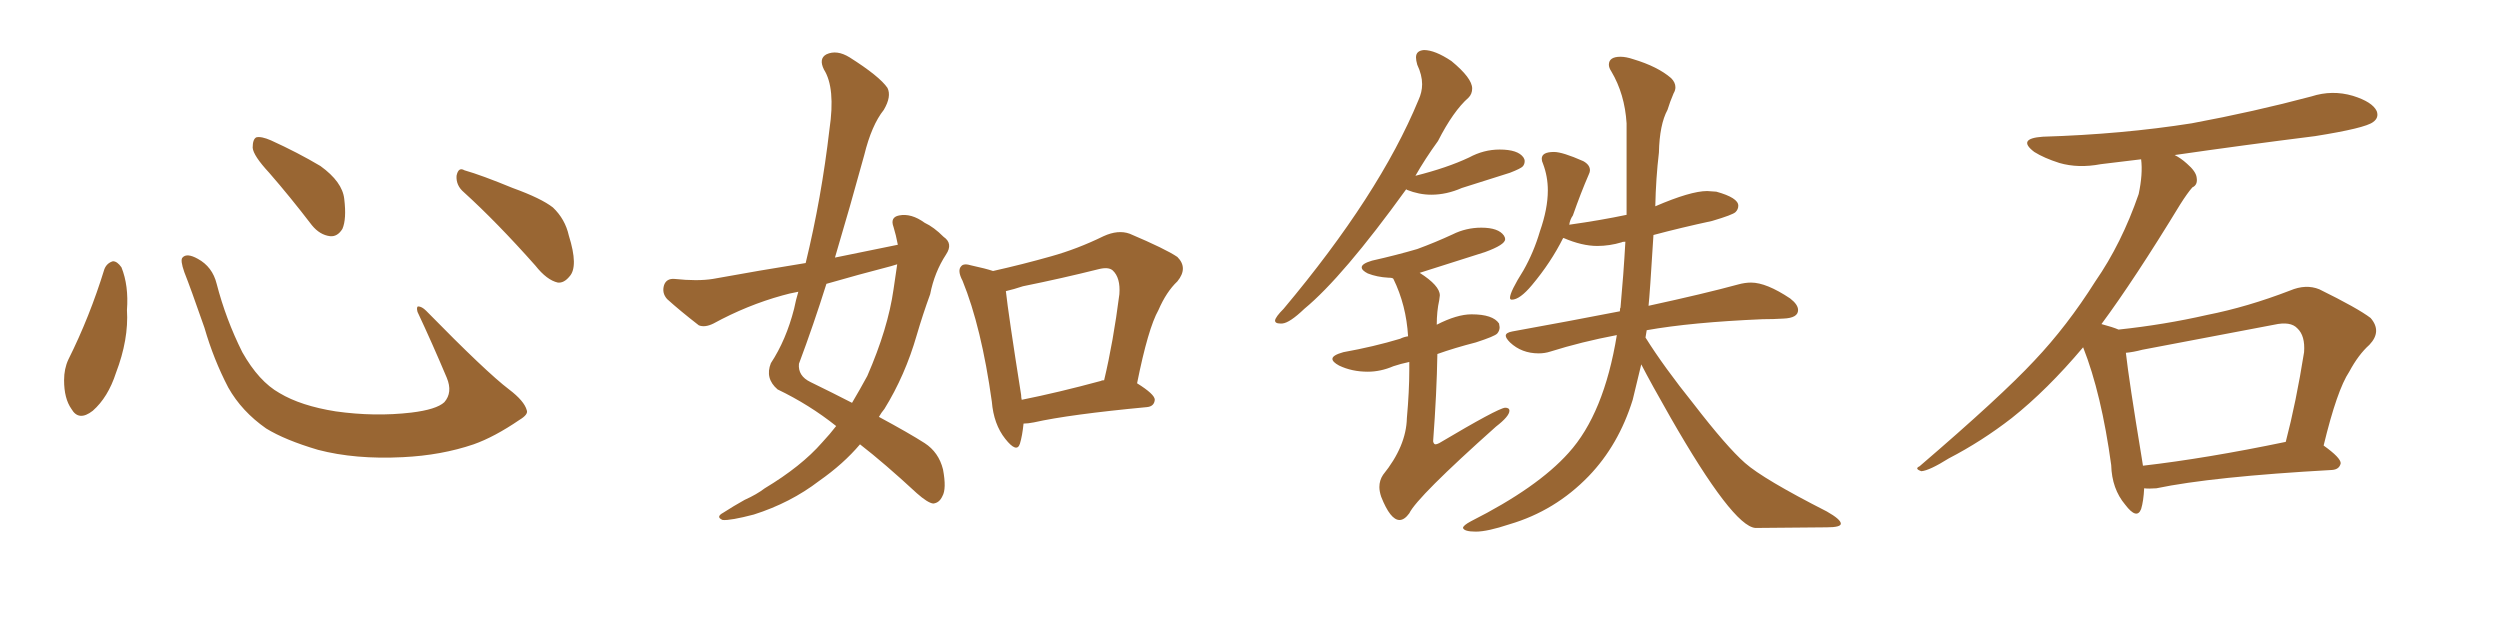 <svg xmlns="http://www.w3.org/2000/svg" xmlns:xlink="http://www.w3.org/1999/xlink" width="600" height="150"><path fill="#996633" padding="10" d="M25.05 64.60L25.05 64.60Q25.63 63.13 27.10 62.70L27.10 62.70Q28.13 62.70 29.15 64.16L29.15 64.16Q30.91 68.55 30.47 74.41L30.47 74.41Q30.91 81.45 27.83 89.50L27.83 89.50Q25.93 95.36 22.27 98.58L22.27 98.58Q18.90 101.22 17.14 98.14L17.14 98.14Q15.38 95.65 15.38 91.26L15.38 91.26Q15.38 88.48 16.41 86.28L16.41 86.28Q21.53 76.03 25.05 64.60ZM126.42 98.44L126.42 98.44Q126.86 99.46 124.66 100.78L124.66 100.78Q118.65 104.88 113.67 106.64L113.67 106.64Q105.91 109.28 96.68 109.72L96.68 109.72Q85.25 110.30 76.32 107.96L76.32 107.96Q68.41 105.62 63.87 102.83L63.87 102.83Q58.01 98.73 54.79 93.02L54.79 93.02Q51.27 86.28 49.07 78.66L49.07 78.66Q45.70 68.99 44.24 65.33L44.24 65.33Q43.21 62.40 43.80 61.82L43.80 61.82Q44.82 60.64 47.46 62.11L47.46 62.11Q50.98 64.01 52.00 68.12L52.00 68.12Q54.20 76.61 58.15 84.52L58.15 84.52Q62.11 91.55 67.09 94.34L67.09 94.34Q72.22 97.41 80.57 98.73L80.57 98.73Q89.94 100.05 98.73 99.02L98.73 99.02Q104.74 98.29 106.64 96.53L106.64 96.53Q108.69 94.19 107.23 90.67L107.23 90.67Q103.71 82.32 100.20 74.85L100.20 74.85Q99.90 73.68 100.34 73.54L100.34 73.54Q101.22 73.54 102.25 74.56L102.25 74.56Q116.75 89.36 122.17 93.46L122.17 93.46Q125.83 96.24 126.42 98.44ZM64.60 41.46L64.60 41.46Q60.79 37.35 60.64 35.45L60.64 35.45Q60.64 33.40 61.52 32.96L61.52 32.96Q62.70 32.67 65.04 33.69L65.04 33.69Q71.48 36.62 76.90 39.84L76.90 39.84Q82.18 43.65 82.62 47.75L82.62 47.75Q83.20 52.59 82.18 54.93L82.18 54.93Q81.01 56.84 79.25 56.69L79.25 56.69Q76.76 56.40 74.85 54.05L74.85 54.05Q69.58 47.17 64.60 41.46ZM111.33 46.14L111.33 46.14L111.33 46.14Q109.42 44.53 109.57 42.19L109.57 42.19Q110.01 39.99 111.47 40.87L111.47 40.87Q115.58 42.04 123.05 45.12L123.05 45.12Q129.93 47.61 132.71 49.80L132.71 49.80Q135.64 52.59 136.52 56.54L136.52 56.54Q138.87 64.01 136.67 66.36L136.67 66.36Q135.35 67.97 133.89 67.82L133.89 67.82Q131.25 67.24 128.47 63.72L128.47 63.72Q119.24 53.32 111.33 46.14ZM215.48 58.74L215.48 58.74Q215.04 56.40 214.45 54.49L214.45 54.49Q213.57 52.15 215.77 51.71L215.77 51.71Q218.70 51.12 221.92 53.47L221.92 53.47Q224.12 54.49 226.46 56.84L226.46 56.84Q228.81 58.45 227.05 61.08L227.05 61.08Q224.27 65.33 223.24 70.61L223.24 70.61Q221.48 75.44 220.02 80.42L220.02 80.42Q217.24 90.09 212.26 98.14L212.26 98.14Q211.52 99.02 210.94 100.05L210.94 100.05Q218.26 104.00 221.92 106.35L221.92 106.35Q225.29 108.54 226.32 112.65L226.32 112.65Q227.20 117.33 226.17 119.09L226.17 119.09Q225.44 120.70 223.97 120.85L223.97 120.85Q222.66 120.70 220.02 118.36L220.02 118.36Q212.26 111.18 206.40 106.64L206.40 106.64Q202.44 111.33 196.58 115.43L196.58 115.43Q189.70 120.70 180.91 123.49L180.91 123.49Q175.34 124.95 173.44 124.80L173.44 124.80Q171.68 124.07 173.58 123.05L173.58 123.05Q176.07 121.44 178.71 119.97L178.71 119.97Q181.64 118.65 183.54 117.19L183.54 117.19Q192.33 111.91 197.31 106.20L197.31 106.20Q199.22 104.15 200.68 102.25L200.68 102.25Q194.24 97.12 186.62 93.46L186.62 93.46Q183.54 90.82 185.01 87.16L185.01 87.16Q188.67 81.59 190.58 74.12L190.58 74.12Q191.02 71.92 191.60 70.02L191.60 70.02Q189.26 70.46 187.79 70.90L187.79 70.90Q179.30 73.24 171.24 77.64L171.24 77.64Q169.19 78.66 167.72 78.08L167.72 78.08Q163.18 74.56 160.11 71.78L160.11 71.78Q158.79 70.31 159.38 68.41L159.38 68.41Q159.96 66.80 161.87 66.94L161.87 66.94Q167.43 67.53 171.09 66.94L171.09 66.94Q182.37 64.89 193.36 63.13L193.36 63.13Q197.17 47.46 199.07 31.05L199.07 31.05Q200.54 21.09 197.75 16.70L197.75 16.70Q196.44 14.06 198.34 13.04L198.34 13.04Q200.83 11.87 203.91 13.77L203.91 13.77Q211.08 18.31 212.99 21.09L212.99 21.09Q214.01 23.14 212.11 26.37L212.11 26.37Q209.18 30.03 207.42 37.21L207.42 37.21Q204.05 49.51 200.39 61.82L200.39 61.82Q208.30 60.21 215.48 58.74ZM213.87 63.87L213.87 63.87Q205.96 65.92 198.34 68.12L198.34 68.12Q195.26 77.93 191.75 87.30L191.75 87.30Q191.46 90.23 194.53 91.70L194.53 91.70Q199.95 94.34 204.49 96.68L204.49 96.68Q206.40 93.46 208.15 90.23L208.15 90.23Q213.13 78.81 214.45 69.43L214.45 69.43Q214.89 66.21 215.33 63.43L215.33 63.43Q214.45 63.72 213.87 63.87ZM245.65 101.66L245.65 101.66Q245.36 104.59 244.78 106.49L244.78 106.49Q244.04 108.84 241.26 105.32L241.26 105.32Q238.48 101.81 238.04 96.39L238.04 96.39Q235.55 78.52 231.01 67.38L231.01 67.38Q229.69 64.89 230.71 63.87L230.71 63.87Q231.30 63.13 233.20 63.72L233.20 63.72Q236.57 64.45 238.33 65.04L238.33 65.04Q245.51 63.43 252.25 61.52L252.25 61.52Q258.54 59.77 264.84 56.69L264.84 56.69Q268.36 55.08 271.14 56.10L271.14 56.10Q279.79 59.77 282.57 61.67L282.57 61.67Q285.21 64.31 282.57 67.53L282.57 67.53Q279.93 70.02 278.03 74.41L278.03 74.41Q275.54 78.81 272.90 91.99L272.90 91.99Q277.15 94.63 277.15 95.95L277.15 95.95Q277.00 97.56 275.24 97.71L275.24 97.71Q256.64 99.46 248.14 101.37L248.14 101.37Q246.68 101.66 245.65 101.66ZM264.26 91.41L264.26 91.41L264.26 91.41Q264.40 91.26 264.99 91.26L264.99 91.26Q267.19 82.03 268.65 70.61L268.65 70.61Q268.95 66.65 267.04 64.89L267.04 64.89Q266.02 64.01 263.67 64.60L263.67 64.60Q254.88 66.80 245.51 68.70L245.51 68.70Q243.31 69.43 241.41 69.87L241.41 69.87Q241.99 75.29 245.07 94.78L245.07 94.78Q245.07 95.36 245.21 95.95L245.21 95.95Q254.00 94.19 264.26 91.41ZM307.18 77.64L307.76 77.64Q309.52 77.49 313.04 74.12L313.04 74.12Q322.27 66.50 337.50 45.41L337.50 45.41L337.65 45.56Q340.58 46.73 343.51 46.73L343.51 46.73Q347.17 46.73 350.83 45.12L350.83 45.12L362.40 41.46Q365.04 40.43 365.48 39.92Q365.92 39.40 365.92 38.67L365.92 38.67Q365.92 38.23 365.63 37.79L365.63 37.79Q364.31 35.89 359.91 35.89L359.91 35.89Q356.10 35.89 352.59 37.79L352.59 37.79Q347.31 40.28 339.70 42.19L339.70 42.19Q342.04 38.09 345.12 33.84L345.12 33.84Q348.78 26.66 352.44 23.44L352.44 23.44Q353.32 22.56 353.32 21.24L353.32 21.24Q353.32 18.75 348.34 14.65L348.34 14.65Q344.38 12.01 341.75 12.01L341.75 12.01Q339.84 12.16 339.84 13.77L339.84 13.77Q339.84 14.50 340.14 15.53L340.14 15.53Q341.31 18.02 341.31 20.21L341.31 20.21Q341.31 22.12 340.43 24.02L340.43 24.02Q331.05 46.73 308.06 74.12L308.06 74.12Q306.15 76.03 306.01 76.90L306.01 76.90Q306.01 77.64 307.18 77.64L307.18 77.64ZM335.89 124.80L335.89 124.80Q337.06 124.80 338.23 123.19L338.23 123.19Q340.14 119.24 359.03 102.39L359.03 102.39Q362.26 99.90 362.26 98.58L362.26 98.58Q362.26 97.85 361.23 97.85L361.23 97.85Q359.47 98.00 345.41 106.35L345.41 106.35Q344.82 106.64 344.53 106.64L344.53 106.64Q344.09 106.64 343.95 105.91L343.95 105.91Q344.82 94.34 344.97 84.96L344.97 84.96Q349.07 83.50 354.20 82.18L354.20 82.18Q358.74 80.71 359.33 80.05Q359.91 79.39 359.91 78.52L359.91 78.52L359.77 77.64Q358.30 75.44 353.17 75.44L353.17 75.44Q349.66 75.44 344.82 77.93L344.82 77.93Q344.82 74.71 345.41 72.07L345.41 72.07L345.56 70.90Q345.56 68.55 340.72 65.48L340.72 65.48L356.40 60.50Q361.23 58.74 361.23 57.42L361.23 57.42Q361.23 56.98 360.94 56.54L360.94 56.54Q359.62 54.64 355.52 54.64L355.52 54.64Q351.86 54.64 348.63 56.25L348.63 56.25Q344.53 58.15 340.14 59.77L340.14 59.77Q335.16 61.23 329.30 62.55L329.30 62.55Q326.81 63.28 326.81 64.16L326.81 64.16Q326.81 64.89 328.27 65.63L328.27 65.63Q330.47 66.50 333.25 66.65L333.25 66.65Q334.28 66.65 334.42 66.94L334.42 66.94Q337.50 73.24 337.94 80.71L337.94 80.71Q336.91 80.86 336.04 81.30L336.04 81.30Q329.74 83.20 322.41 84.52L322.41 84.52Q319.78 85.25 319.78 86.13L319.78 86.13Q319.78 86.87 321.39 87.74L321.39 87.74Q324.46 89.21 328.27 89.21L328.27 89.21Q331.35 89.21 334.42 87.89L334.42 87.89Q336.18 87.30 338.23 86.87L338.23 86.87L338.23 88.77Q338.23 93.90 337.65 100.34L337.65 100.34Q337.50 107.08 331.93 113.96L331.93 113.96Q331.05 115.28 331.05 116.89L331.05 116.89Q331.05 117.92 331.49 119.24L331.49 119.24Q333.69 124.80 335.89 124.80ZM354.20 127.59L354.20 127.59Q356.98 127.59 362.26 125.83L362.26 125.83Q373.24 122.61 381.30 114.26L381.30 114.26Q388.48 106.79 391.85 95.95L391.85 95.95L393.90 87.45Q396.24 91.99 400.93 100.20L400.93 100.20Q415.87 126.27 421.29 126.71L421.29 126.71L438.43 126.56Q441.80 126.56 441.80 125.68L441.80 125.68Q441.80 124.66 438.43 122.75L438.43 122.75Q423.19 114.99 418.80 111.11Q414.40 107.23 406.49 96.97L406.49 96.97Q399.32 88.04 394.92 81.01L394.92 81.01L395.21 79.25Q405.91 77.34 423.05 76.61L423.05 76.61Q425.68 76.61 428.03 76.46L428.03 76.46Q431.54 76.32 431.54 74.41L431.54 74.41Q431.54 73.10 429.64 71.63L429.64 71.63Q423.93 67.82 420.26 67.82L420.26 67.82Q418.80 67.82 417.19 68.26L417.19 68.26Q409.13 70.46 395.65 73.39L395.65 73.39Q395.95 70.75 396.83 56.40L396.83 56.40Q403.42 54.64 410.89 53.03L410.89 53.03Q415.87 51.56 416.53 50.90Q417.19 50.24 417.19 49.37L417.19 49.37Q417.19 47.46 411.91 46.00L411.91 46.00L409.72 45.85Q405.76 45.85 397.27 49.51L397.27 49.51Q397.41 42.77 398.14 36.62L398.14 36.62Q398.29 29.88 400.20 26.37L400.20 26.37Q400.78 24.46 401.66 22.41L401.66 22.41Q402.10 21.68 402.10 20.95L402.10 20.95Q402.10 19.78 401.07 18.75L401.07 18.75Q397.85 15.97 391.99 14.21L391.99 14.21Q390.23 13.62 388.92 13.62L388.92 13.62Q386.13 13.62 386.13 15.53L386.13 15.53Q386.13 16.26 386.72 17.14L386.72 17.14Q389.94 22.56 390.38 29.59L390.38 29.59L390.38 51.56Q384.08 52.88 376.76 53.91L376.76 53.91Q376.61 53.91 376.61 54.05L376.61 54.05Q376.76 52.73 377.49 51.71L377.49 51.71Q379.39 46.29 381.30 41.89L381.30 41.89Q381.59 41.31 381.59 40.87L381.59 40.87Q381.59 39.55 379.98 38.67L379.98 38.67Q375 36.47 372.95 36.47L372.95 36.47Q370.02 36.47 370.02 38.09L370.02 38.09Q370.02 38.67 370.31 39.26L370.31 39.26Q371.48 42.33 371.48 45.70L371.48 45.70Q371.48 50.10 369.58 55.52L369.58 55.52Q368.12 60.50 365.63 64.89L365.63 64.89Q362.40 70.02 362.40 71.48L362.40 71.48Q362.40 71.92 362.84 71.92L362.84 71.92Q364.75 71.92 367.68 68.41L367.68 68.41Q372.22 62.99 375.15 57.13L375.15 57.13L375.29 57.13Q379.69 59.03 383.35 59.03L383.35 59.03Q386.28 59.03 389.21 58.15L389.21 58.15Q389.36 58.01 390.09 58.01L390.09 58.01Q389.65 65.92 388.92 73.83L388.92 73.83Q388.77 73.97 388.77 74.71L388.77 74.71Q376.76 77.05 362.99 79.54L362.99 79.54Q361.38 79.83 361.38 80.57L361.38 80.57Q361.38 81.15 362.40 82.18L362.40 82.18Q365.19 84.81 369.29 84.81L369.29 84.81Q370.75 84.81 372.07 84.38L372.07 84.38Q379.54 82.03 388.04 80.42L388.04 80.42Q384.96 99.32 376.46 108.69L376.46 108.69Q368.99 117.04 353.03 125.10L353.03 125.10Q351.12 126.12 351.12 126.71L351.12 126.71Q351.42 127.59 354.20 127.59ZM514.60 117.19L514.60 117.19Q514.45 120.26 513.87 122.17L513.87 122.17Q512.84 124.80 510.06 121.14L510.06 121.14Q506.84 117.33 506.69 111.62L506.69 111.62Q504.35 94.48 499.95 83.35L499.95 83.35Q491.31 93.60 482.81 100.34L482.81 100.34Q475.63 105.91 467.72 110.01L467.72 110.01Q463.04 112.94 461.13 113.09L461.13 113.09Q459.38 112.50 460.69 111.91L460.69 111.91Q480.32 95.07 488.23 86.57L488.23 86.57Q496.14 78.22 502.88 67.53L502.88 67.53Q509.18 58.45 513.28 46.58L513.28 46.58Q514.31 41.75 513.87 38.23L513.87 38.23Q508.74 38.82 504.20 39.40L504.20 39.40Q498.78 40.43 494.24 39.11L494.24 39.11Q490.58 37.94 488.23 36.47L488.23 36.47Q483.98 33.25 490.28 32.81L490.28 32.81Q509.33 32.23 526.03 29.59L526.03 29.59Q540.97 26.81 554.74 23.14L554.74 23.14Q559.72 21.53 564.70 23.00L564.70 23.00Q569.38 24.46 570.41 26.66L570.41 26.66Q571.00 28.27 569.53 29.30L569.53 29.30Q567.63 30.76 555.62 32.67L555.62 32.67Q538.18 34.86 521.92 37.21L521.92 37.21Q523.39 37.94 524.85 39.26L524.85 39.26Q527.05 41.16 527.20 42.63L527.20 42.63Q527.49 44.38 526.17 44.97L526.17 44.97Q525 46.29 523.24 49.07L523.24 49.07Q512.26 67.09 504.35 77.78L504.35 77.78Q507.13 78.52 508.45 79.10L508.45 79.10Q519.43 77.93 529.69 75.59L529.69 75.59Q539.36 73.68 549.61 69.73L549.61 69.73Q553.42 68.12 556.64 69.43L556.64 69.43Q565.87 73.97 568.95 76.32L568.95 76.32Q571.73 79.54 568.65 82.76L568.65 82.76Q566.02 85.11 563.82 89.21L563.82 89.21Q560.89 93.60 557.67 106.93L557.67 106.93Q561.77 109.86 561.77 111.18L561.77 111.18Q561.47 112.65 559.72 112.79L559.72 112.79Q530.86 114.40 517.53 117.19L517.53 117.19Q515.63 117.33 514.60 117.19ZM514.31 111.77L514.31 111.77L514.31 111.77Q529.54 110.01 548.58 106.05L548.58 106.05Q551.07 96.53 552.98 84.52L552.98 84.52Q553.27 80.57 551.37 78.81L551.37 78.81Q549.76 77.05 545.80 77.93L545.80 77.93Q530.42 80.86 514.16 83.94L514.16 83.94Q511.96 84.52 510.21 84.67L510.21 84.67Q510.94 91.26 514.01 109.86L514.01 109.86Q514.16 110.74 514.31 111.77Z"/></svg>
